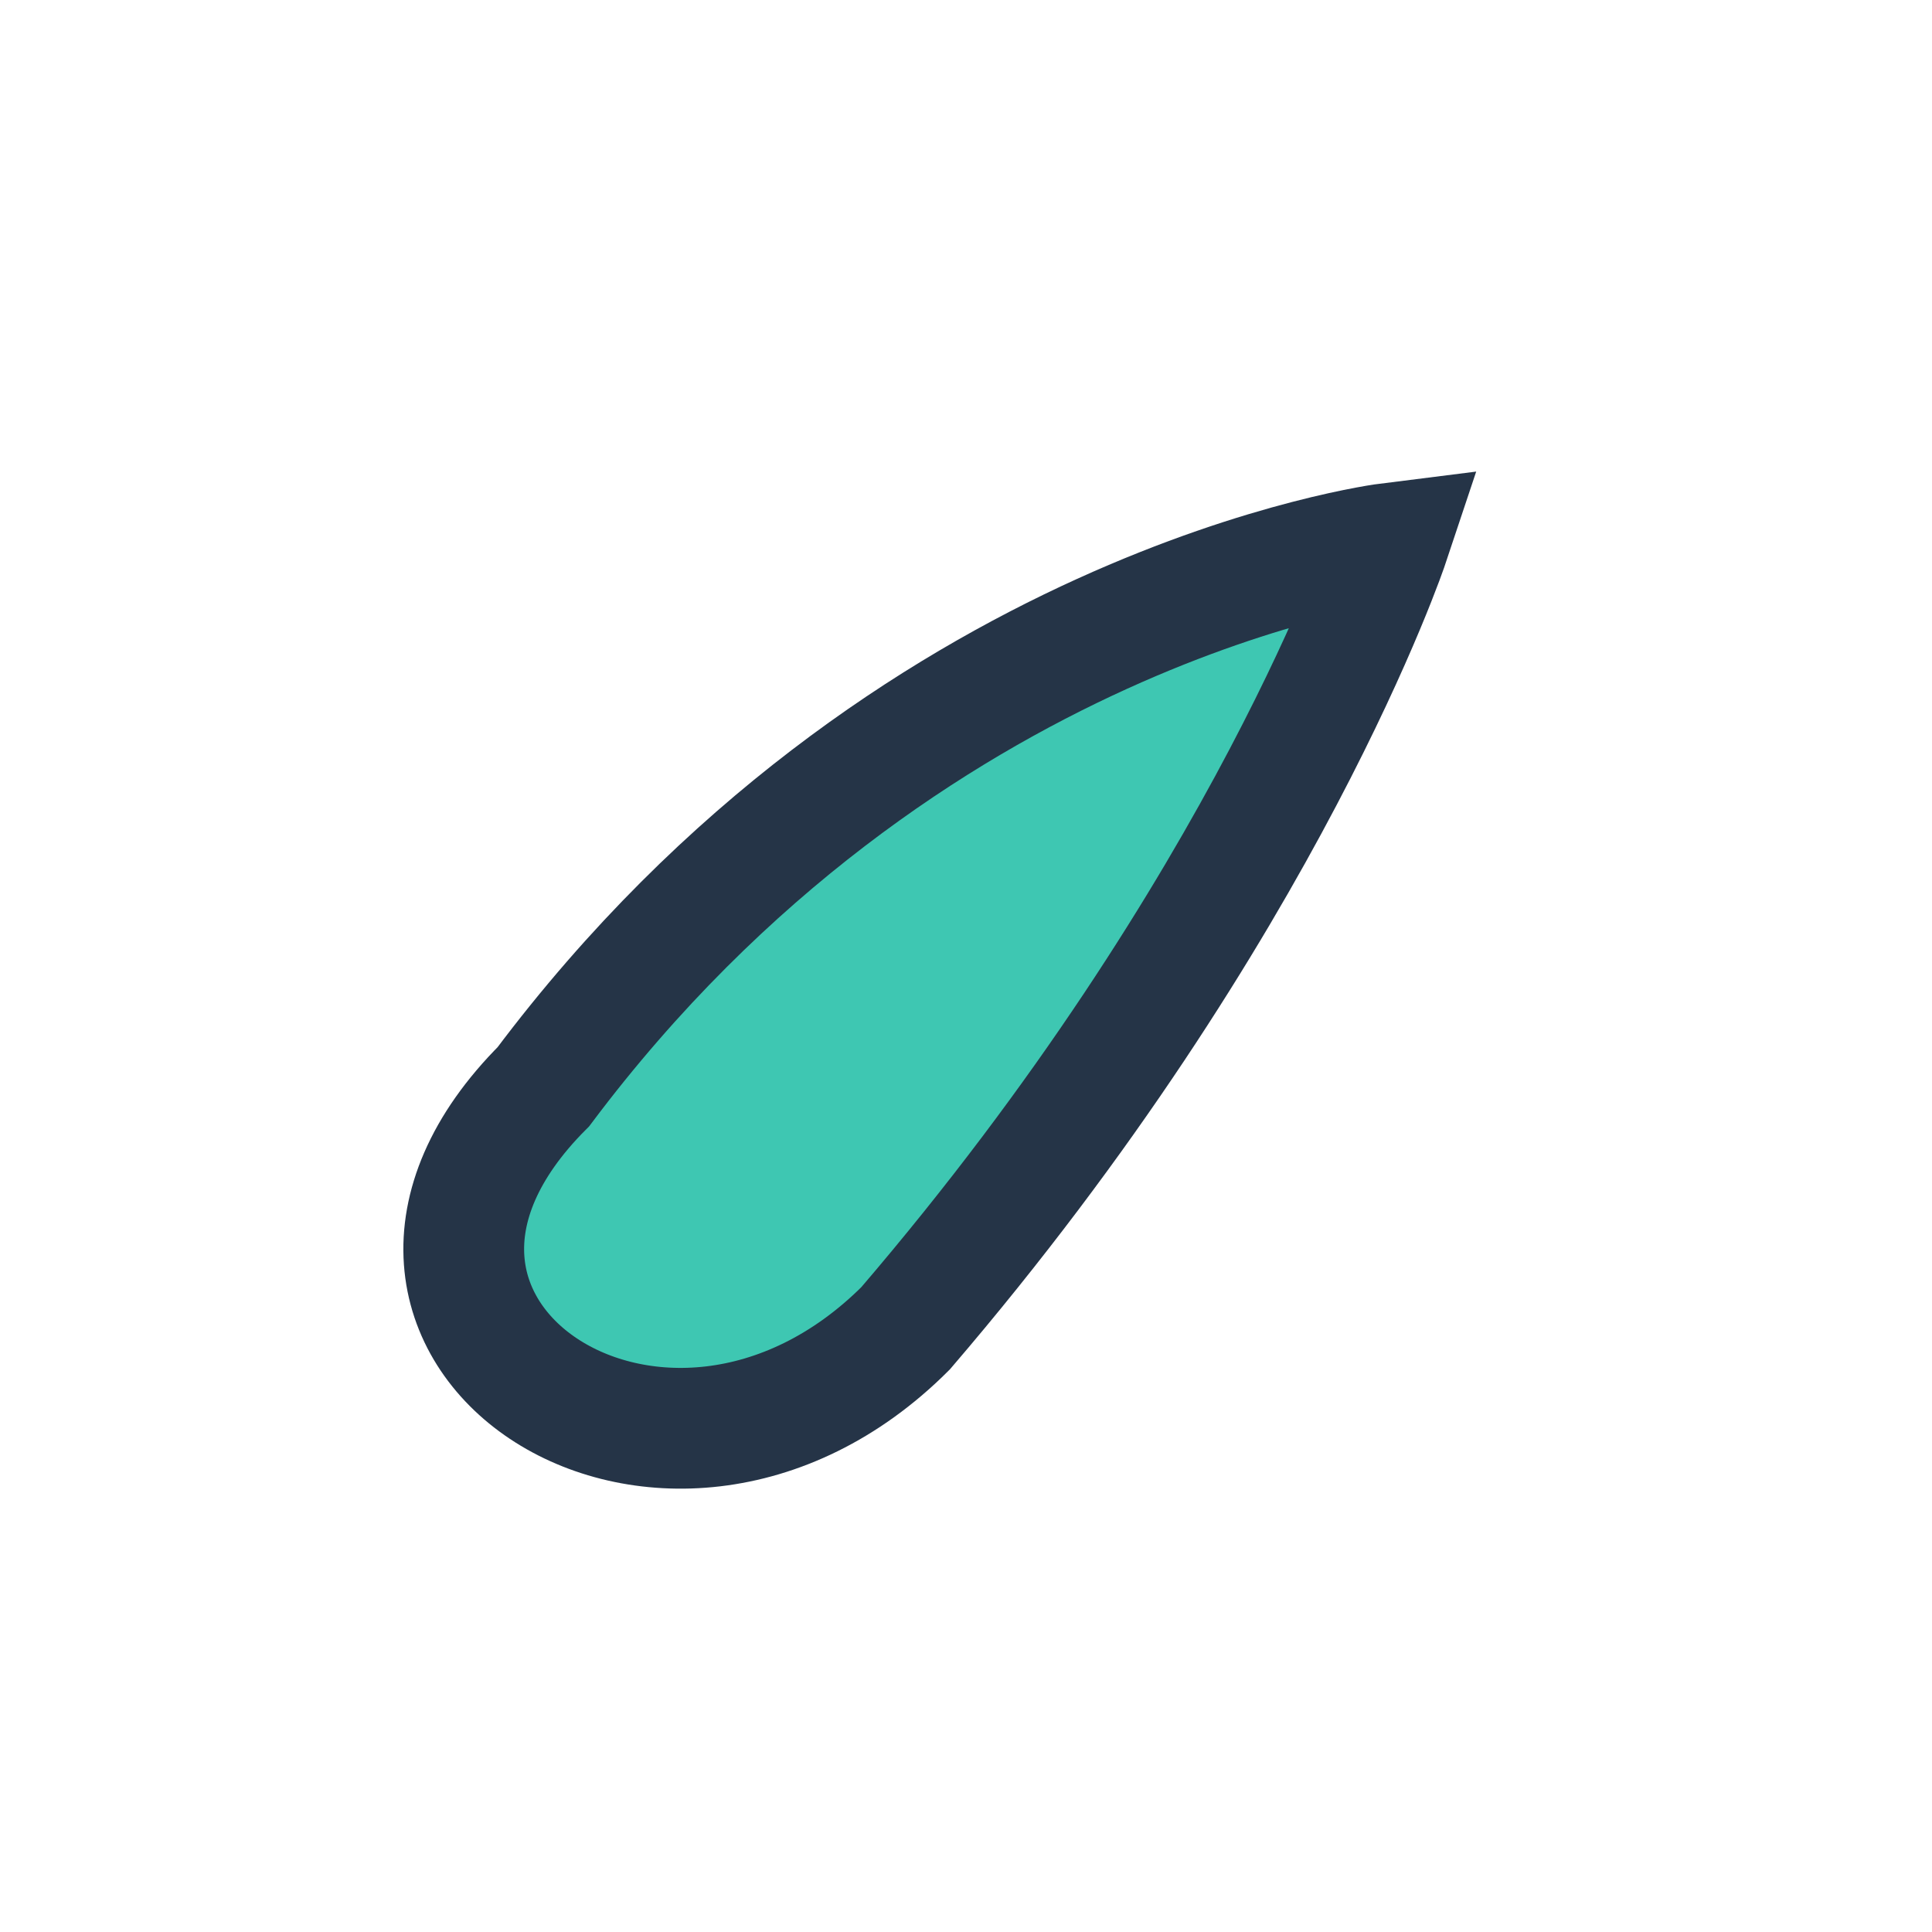 <?xml version="1.0" encoding="UTF-8"?>
<svg xmlns="http://www.w3.org/2000/svg" viewBox="0 0 32 32" width="32" height="32"><g><path d="M9 18c6-8 14-9 14-9s-2 6-8 13c-4 4-10 0-6-4z" fill="#3EC7B2" stroke="#253447" stroke-width="2"/></g></svg>
